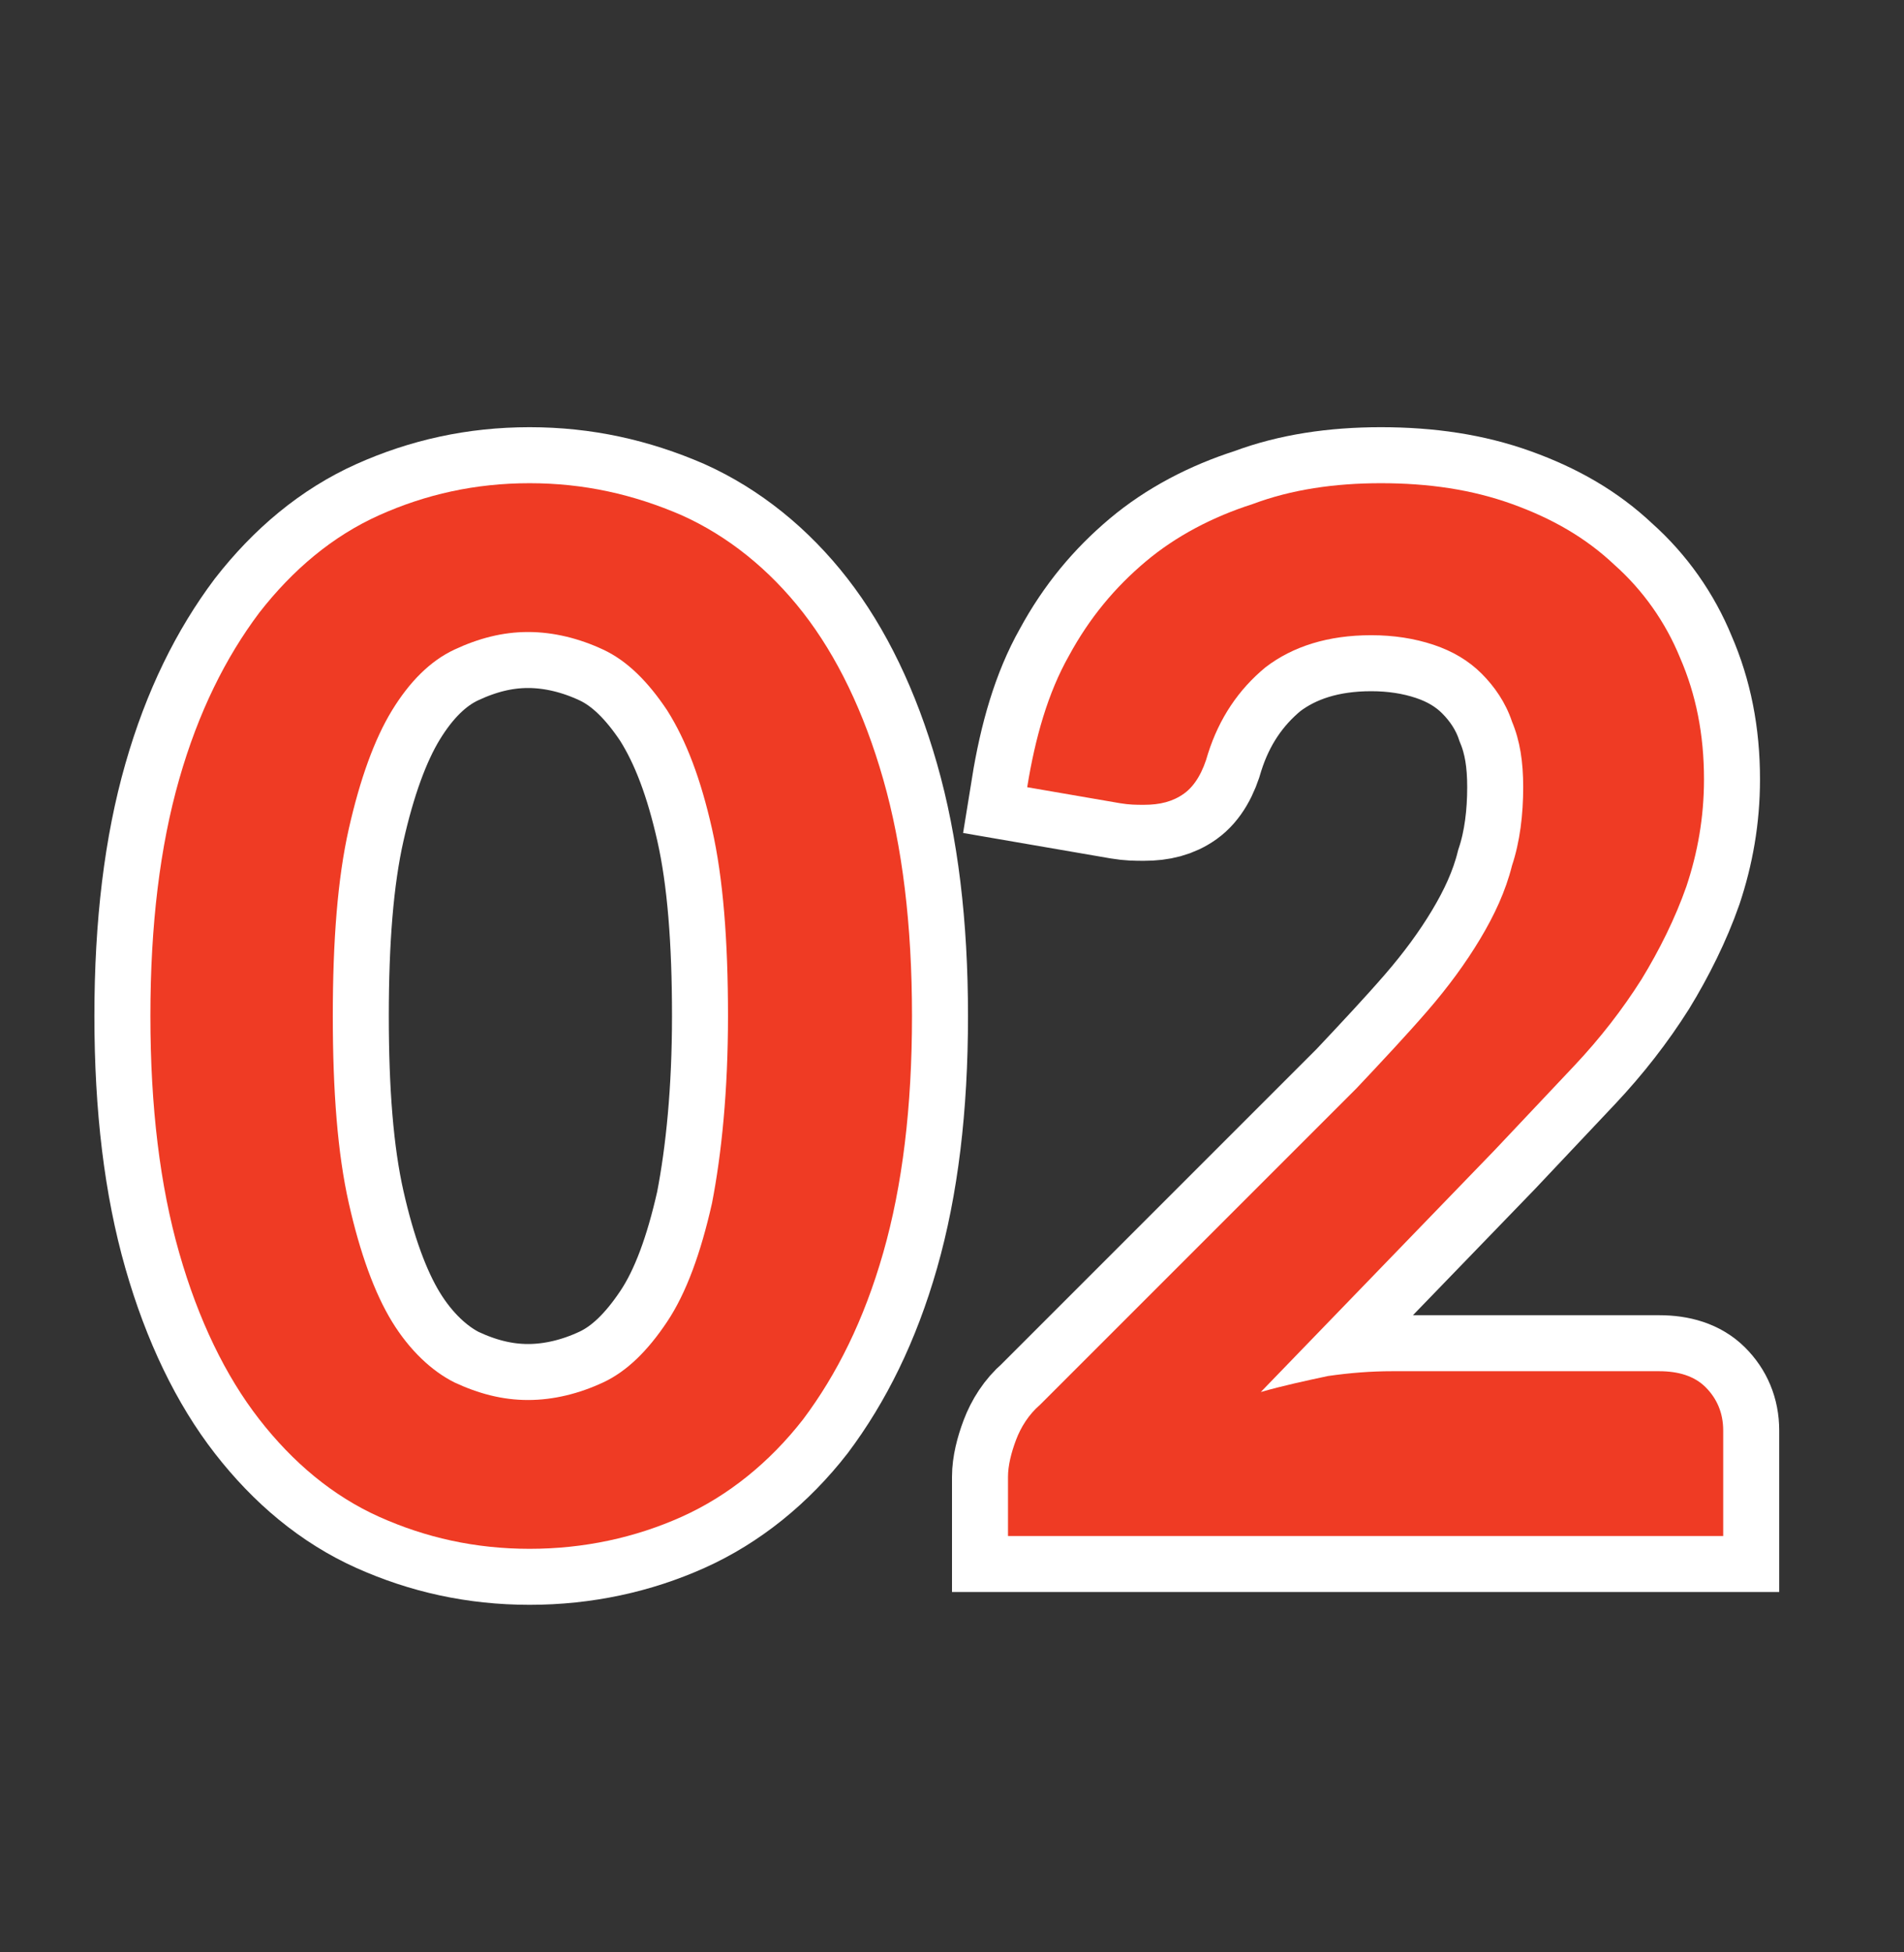 <?xml version="1.0" encoding="utf-8"?>
<!-- Generator: Adobe Illustrator 27.8.0, SVG Export Plug-In . SVG Version: 6.00 Build 0)  -->
<svg version="1.1" id="Layer_1" xmlns="http://www.w3.org/2000/svg" xmlns:xlink="http://www.w3.org/1999/xlink" x="0px" y="0px"
	 viewBox="0 0 119 122" style="enable-background:new 0 0 119 122;" xml:space="preserve">
<rect x="0" y="0" width="119" height="122" fill="#333333" stroke="none"/>
<style type="text/css">
	.st0{enable-background:new    ;}
	.st1{fill:#FFFFFF;}
	.st2{fill:none;stroke:#FFFFFF;stroke-width:7;}
	.st3{fill:#EF3B24;}
</style>
<g id="Group_4613" transform="translate(7 7)">
	<g class="st0">
		<path class="st1" d="M50,56.5c0,5.7-0.6,10.6-1.8,14.8c-1.2,4.2-2.9,7.6-5,10.4c-2.1,2.7-4.7,4.8-7.6,6.1c-2.9,1.3-6.1,2-9.5,2
			s-6.5-0.7-9.4-2c-2.9-1.3-5.4-3.4-7.5-6.1c-2.1-2.7-3.8-6.2-5-10.4c-1.2-4.2-1.8-9.1-1.8-14.8c0-5.7,0.6-10.6,1.8-14.8
			c1.2-4.2,2.9-7.6,5-10.4c2.1-2.7,4.6-4.8,7.5-6.1c2.9-1.3,6-2,9.4-2s6.5,0.7,9.5,2c2.9,1.3,5.5,3.4,7.6,6.1
			c2.1,2.7,3.8,6.2,5,10.4S50,50.8,50,56.5z M38.5,56.5c0-4.7-0.3-8.6-1-11.7c-0.7-3.1-1.6-5.5-2.8-7.4c-1.2-1.8-2.5-3.1-4-3.8
			c-1.5-0.7-3.1-1.1-4.7-1.1c-1.6,0-3.1,0.4-4.6,1.1c-1.5,0.7-2.8,2-3.9,3.8c-1.1,1.8-2,4.3-2.7,7.4c-0.7,3.1-1,7-1,11.7
			c0,4.7,0.3,8.6,1,11.7c0.7,3.1,1.6,5.6,2.7,7.4c1.1,1.8,2.5,3.1,3.9,3.8c1.5,0.7,3,1.1,4.6,1.1c1.6,0,3.2-0.4,4.7-1.1
			c1.5-0.7,2.8-2,4-3.8c1.2-1.8,2.1-4.3,2.8-7.4C38.1,65.1,38.5,61.2,38.5,56.5z"/>
		<path class="st1" d="M79.3,23.2c3,0,5.7,0.4,8.2,1.3c2.5,0.9,4.6,2.1,6.4,3.8c1.8,1.6,3.2,3.6,4.1,5.8c1,2.3,1.5,4.8,1.5,7.6
			c0,2.4-0.4,4.6-1.1,6.7c-0.7,2-1.7,4-2.8,5.8c-1.2,1.9-2.6,3.7-4.2,5.4c-1.6,1.7-3.3,3.5-5,5.3L71.8,80c1.4-0.4,2.8-0.7,4.2-1
			c1.4-0.2,2.7-0.3,4-0.3h16.7c1.2,0,2.2,0.3,2.9,1c0.7,0.7,1.1,1.6,1.1,2.7V89H56v-3.7c0-0.7,0.2-1.5,0.5-2.3
			c0.3-0.8,0.8-1.6,1.5-2.2l19.8-19.8c1.6-1.7,3.1-3.3,4.4-4.8c1.3-1.5,2.4-3,3.3-4.5c0.9-1.5,1.6-3,2-4.6c0.5-1.5,0.7-3.2,0.7-4.9
			c0-1.6-0.2-2.9-0.7-4.1c-0.4-1.2-1.1-2.2-1.9-3c-0.8-0.8-1.8-1.4-3-1.8c-1.2-0.4-2.5-0.6-3.9-0.6c-2.7,0-4.9,0.7-6.6,2
			c-1.7,1.4-2.9,3.2-3.6,5.4c-0.3,1.1-0.8,2-1.5,2.5c-0.7,0.5-1.5,0.7-2.5,0.7c-0.5,0-0.9,0-1.5-0.1l-5.8-1c0.5-3.1,1.3-5.9,2.6-8.2
			c1.3-2.4,2.9-4.3,4.8-5.9c1.9-1.6,4.2-2.8,6.7-3.6C73.7,23.6,76.4,23.2,79.3,23.2z"/>
	</g>
	<g class="st0">
		<path class="st2" d="M50,56.5c0,5.7-0.6,10.6-1.8,14.8c-1.2,4.2-2.9,7.6-5,10.4c-2.1,2.7-4.7,4.8-7.6,6.1c-2.9,1.3-6.1,2-9.5,2
			s-6.5-0.7-9.4-2c-2.9-1.3-5.4-3.4-7.5-6.1c-2.1-2.7-3.8-6.2-5-10.4c-1.2-4.2-1.8-9.1-1.8-14.8c0-5.7,0.6-10.6,1.8-14.8
			c1.2-4.2,2.9-7.6,5-10.4c2.1-2.7,4.6-4.8,7.5-6.1c2.9-1.3,6-2,9.4-2s6.5,0.7,9.5,2c2.9,1.3,5.5,3.4,7.6,6.1
			c2.1,2.7,3.8,6.2,5,10.4S50,50.8,50,56.5z M38.5,56.5c0-4.7-0.3-8.6-1-11.7c-0.7-3.1-1.6-5.5-2.8-7.4c-1.2-1.8-2.5-3.1-4-3.8
			c-1.5-0.7-3.1-1.1-4.7-1.1c-1.6,0-3.1,0.4-4.6,1.1c-1.5,0.7-2.8,2-3.9,3.8c-1.1,1.8-2,4.3-2.7,7.4c-0.7,3.1-1,7-1,11.7
			c0,4.7,0.3,8.6,1,11.7c0.7,3.1,1.6,5.6,2.7,7.4c1.1,1.8,2.5,3.1,3.9,3.8c1.5,0.7,3,1.1,4.6,1.1c1.6,0,3.2-0.4,4.7-1.1
			c1.5-0.7,2.8-2,4-3.8c1.2-1.8,2.1-4.3,2.8-7.4C38.1,65.1,38.5,61.2,38.5,56.5z"/>
		<path class="st2" d="M79.3,23.2c3,0,5.7,0.4,8.2,1.3c2.5,0.9,4.6,2.1,6.4,3.8c1.8,1.6,3.2,3.6,4.1,5.8c1,2.3,1.5,4.8,1.5,7.6
			c0,2.4-0.4,4.6-1.1,6.7c-0.7,2-1.7,4-2.8,5.8c-1.2,1.9-2.6,3.7-4.2,5.4c-1.6,1.7-3.3,3.5-5,5.3L71.8,80c1.4-0.4,2.8-0.7,4.2-1
			c1.4-0.2,2.7-0.3,4-0.3h16.7c1.2,0,2.2,0.3,2.9,1c0.7,0.7,1.1,1.6,1.1,2.7V89H56v-3.7c0-0.7,0.2-1.5,0.5-2.3
			c0.3-0.8,0.8-1.6,1.5-2.2l19.8-19.8c1.6-1.7,3.1-3.3,4.4-4.8c1.3-1.5,2.4-3,3.3-4.5c0.9-1.5,1.6-3,2-4.6c0.5-1.5,0.7-3.2,0.7-4.9
			c0-1.6-0.2-2.9-0.7-4.1c-0.4-1.2-1.1-2.2-1.9-3c-0.8-0.8-1.8-1.4-3-1.8c-1.2-0.4-2.5-0.6-3.9-0.6c-2.7,0-4.9,0.7-6.6,2
			c-1.7,1.4-2.9,3.2-3.6,5.4c-0.3,1.1-0.8,2-1.5,2.5c-0.7,0.5-1.5,0.7-2.5,0.7c-0.5,0-0.9,0-1.5-0.1l-5.8-1c0.5-3.1,1.3-5.9,2.6-8.2
			c1.3-2.4,2.9-4.3,4.8-5.9c1.9-1.6,4.2-2.8,6.7-3.6C73.7,23.6,76.4,23.2,79.3,23.2z"/>
	</g>
	<g class="st0">
		<path class="st3" d="M50,56.5c0,5.7-0.6,10.6-1.8,14.8c-1.2,4.2-2.9,7.6-5,10.4c-2.1,2.7-4.7,4.8-7.6,6.1c-2.9,1.3-6.1,2-9.5,2
			s-6.5-0.7-9.4-2c-2.9-1.3-5.4-3.4-7.5-6.1c-2.1-2.7-3.8-6.2-5-10.4c-1.2-4.2-1.8-9.1-1.8-14.8c0-5.7,0.6-10.6,1.8-14.8
			c1.2-4.2,2.9-7.6,5-10.4c2.1-2.7,4.6-4.8,7.5-6.1c2.9-1.3,6-2,9.4-2s6.5,0.7,9.5,2c2.9,1.3,5.5,3.4,7.6,6.1
			c2.1,2.7,3.8,6.2,5,10.4S50,50.8,50,56.5z M38.5,56.5c0-4.7-0.3-8.6-1-11.7c-0.7-3.1-1.6-5.5-2.8-7.4c-1.2-1.8-2.5-3.1-4-3.8
			c-1.5-0.7-3.1-1.1-4.7-1.1c-1.6,0-3.1,0.4-4.6,1.1c-1.5,0.7-2.8,2-3.9,3.8c-1.1,1.8-2,4.3-2.7,7.4c-0.7,3.1-1,7-1,11.7
			c0,4.7,0.3,8.6,1,11.7c0.7,3.1,1.6,5.6,2.7,7.4c1.1,1.8,2.5,3.1,3.9,3.8c1.5,0.7,3,1.1,4.6,1.1c1.6,0,3.2-0.4,4.7-1.1
			c1.5-0.7,2.8-2,4-3.8c1.2-1.8,2.1-4.3,2.8-7.4C38.1,65.1,38.5,61.2,38.5,56.5z"/>
		<path class="st3" d="M79.3,23.2c3,0,5.7,0.4,8.2,1.3c2.5,0.9,4.6,2.1,6.4,3.8c1.8,1.6,3.2,3.6,4.1,5.8c1,2.3,1.5,4.8,1.5,7.6
			c0,2.4-0.4,4.6-1.1,6.7c-0.7,2-1.7,4-2.8,5.8c-1.2,1.9-2.6,3.7-4.2,5.4c-1.6,1.7-3.3,3.5-5,5.3L71.8,80c1.4-0.4,2.8-0.7,4.2-1
			c1.4-0.2,2.7-0.3,4-0.3h16.7c1.2,0,2.2,0.3,2.9,1c0.7,0.7,1.1,1.6,1.1,2.7V89H56v-3.7c0-0.7,0.2-1.5,0.5-2.3
			c0.3-0.8,0.8-1.6,1.5-2.2l19.8-19.8c1.6-1.7,3.1-3.3,4.4-4.8c1.3-1.5,2.4-3,3.3-4.5c0.9-1.5,1.6-3,2-4.6c0.5-1.5,0.7-3.2,0.7-4.9
			c0-1.6-0.2-2.9-0.7-4.1c-0.4-1.2-1.1-2.2-1.9-3c-0.8-0.8-1.8-1.4-3-1.8c-1.2-0.4-2.5-0.6-3.9-0.6c-2.7,0-4.9,0.7-6.6,2
			c-1.7,1.4-2.9,3.2-3.6,5.4c-0.3,1.1-0.8,2-1.5,2.5c-0.7,0.5-1.5,0.7-2.5,0.7c-0.5,0-0.9,0-1.5-0.1l-5.8-1c0.5-3.1,1.3-5.9,2.6-8.2
			c1.3-2.4,2.9-4.3,4.8-5.9c1.9-1.6,4.2-2.8,6.7-3.6C73.7,23.6,76.4,23.2,79.3,23.2z"/>
	</g>
</g>
</svg>
